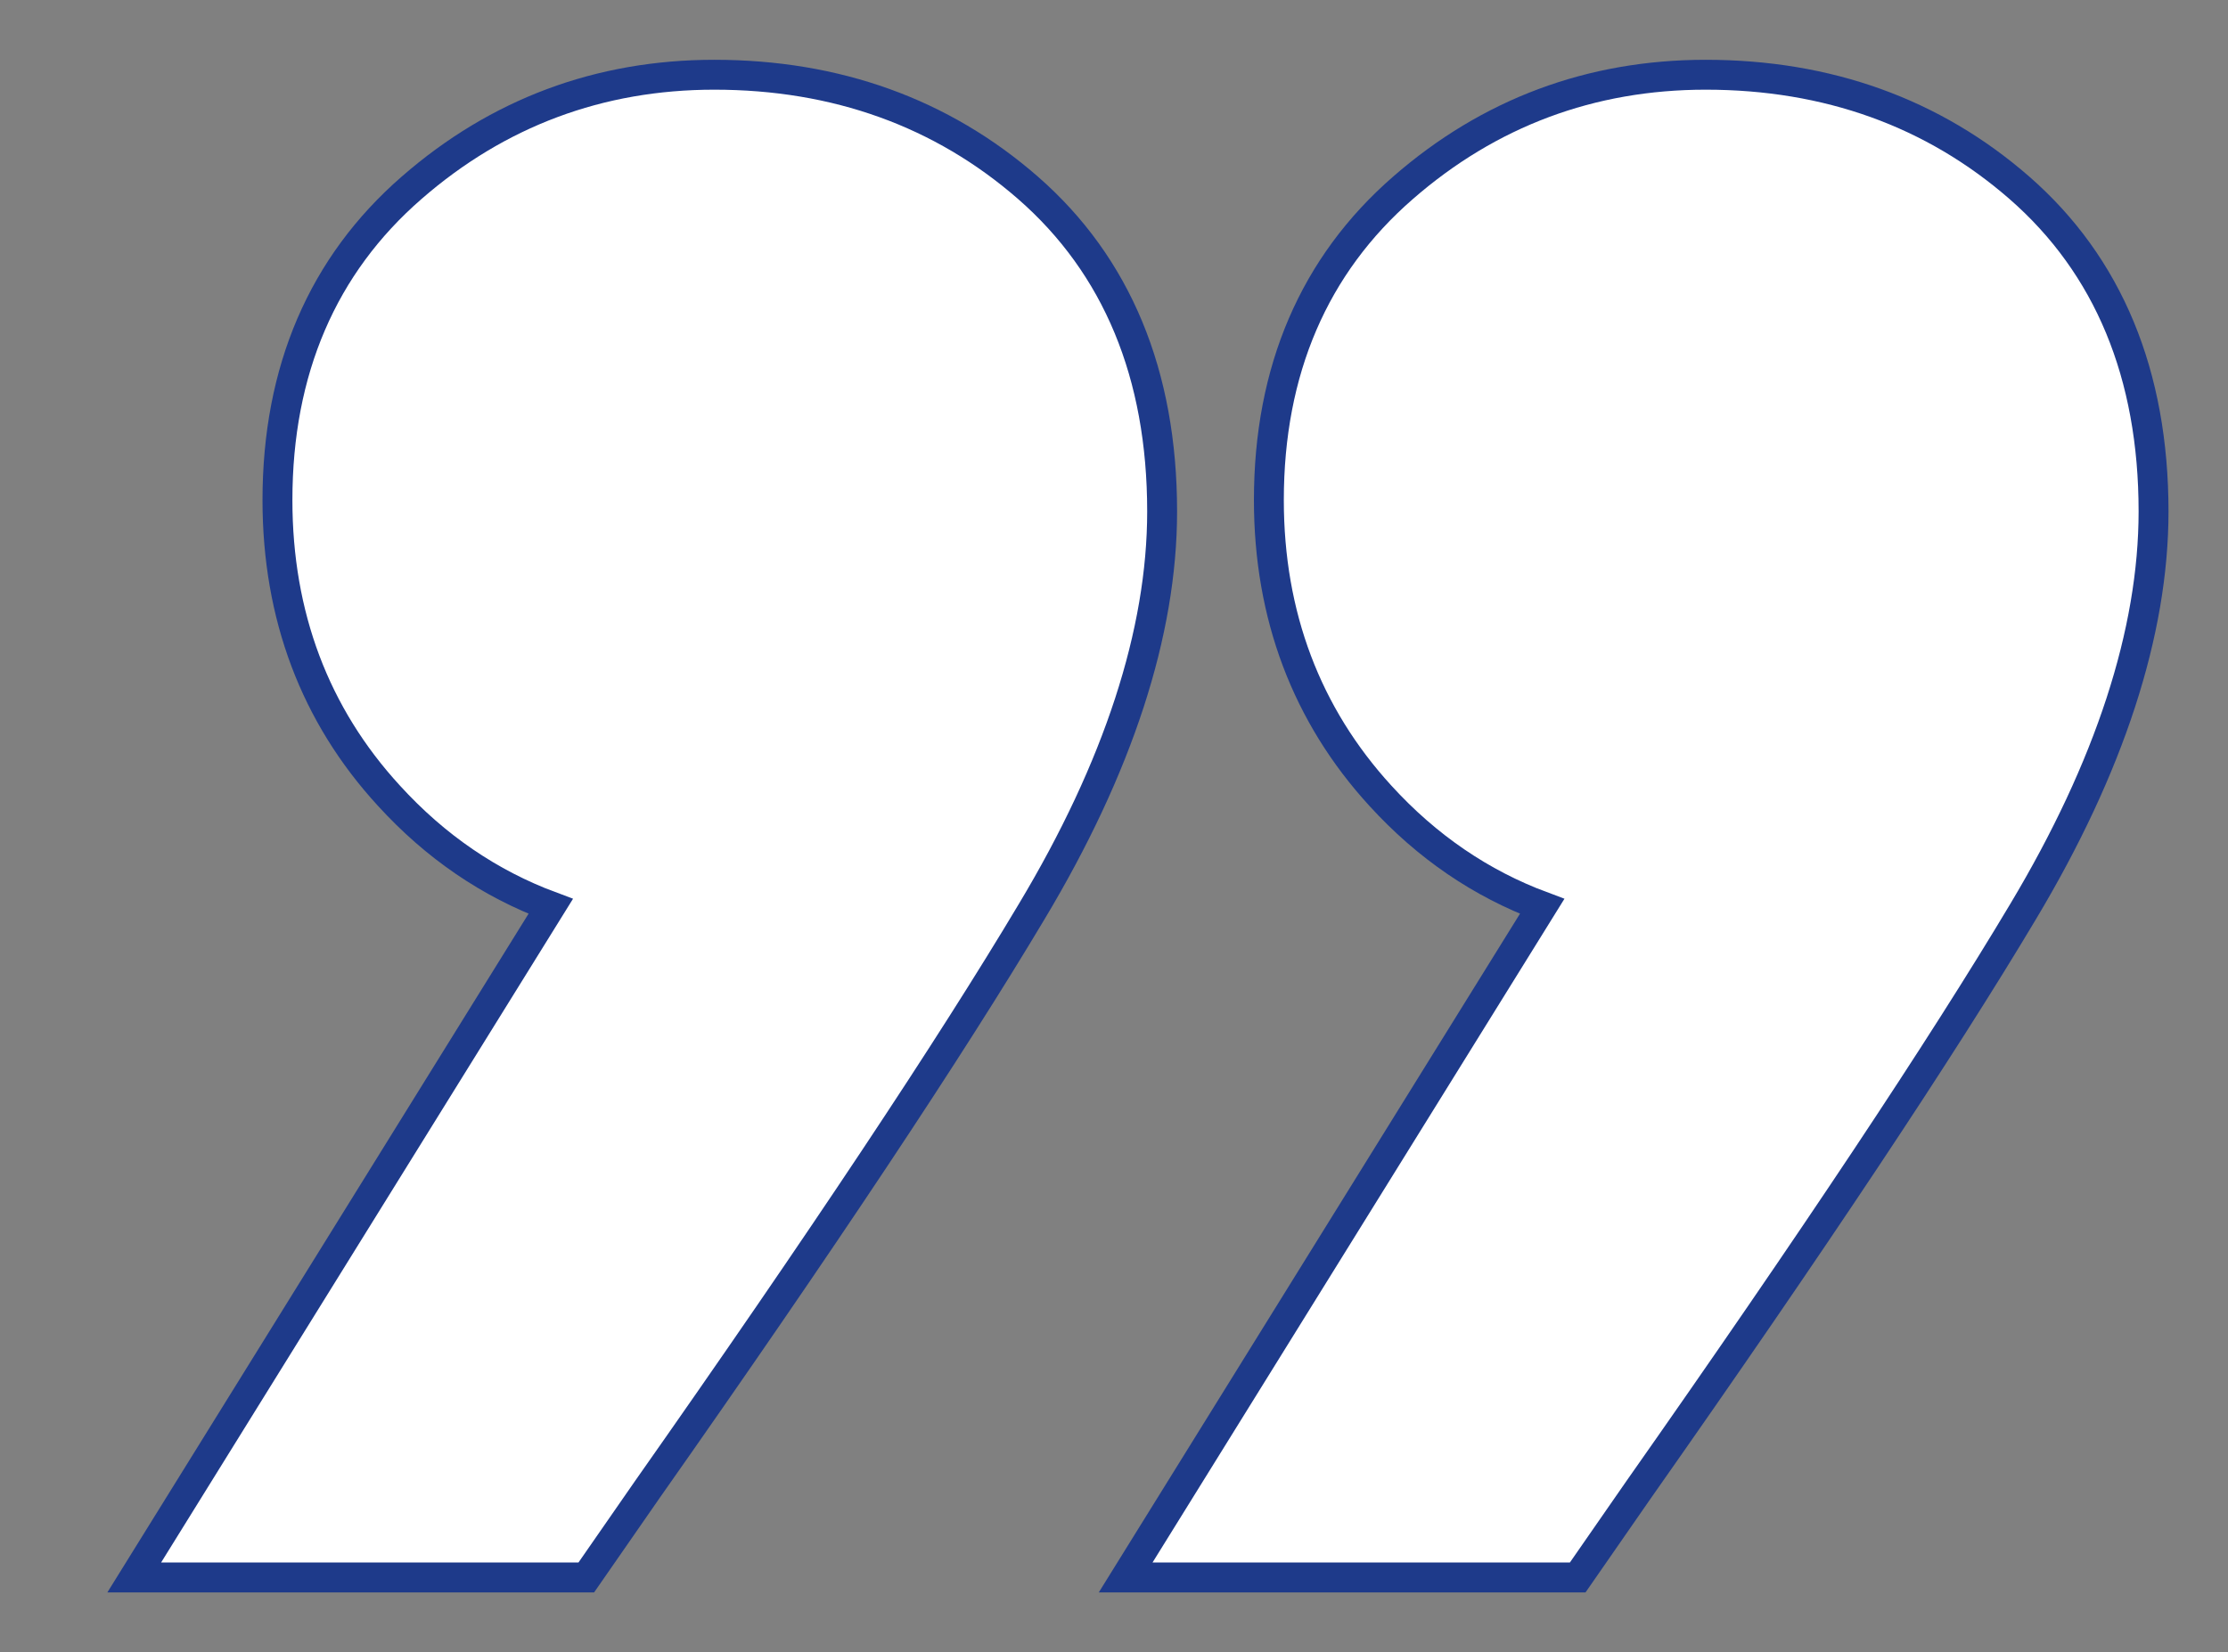 <svg data-name="Layer 2" xmlns="http://www.w3.org/2000/svg" viewBox="0 0 74.52 55.27">
  <rect x="0" y="0" width="74.52" height="55.27" fill="#808080" stroke="none"/>
  <g data-name="Layer 1">
    <path
      d="M37.65 52.77l13.93-22.45c-2.04-.76-3.85-1.99-5.41-3.7-2.47-2.7-3.73-6.03-3.73-9.89 0-4.34 1.51-7.86 4.49-10.45 2.88-2.51 6.28-3.78 10.12-3.78 4.08 0 7.61 1.27 10.49 3.78 2.98 2.6 4.49 6.24 4.49 10.83 0 4.04-1.47 8.55-4.36 13.38-2.72 4.56-7.05 11.07-12.86 19.34l-2.04 2.94H37.66zm-33.16 0l13.93-22.45c-2.04-.76-3.85-1.99-5.41-3.7-2.48-2.7-3.73-6.03-3.73-9.89 0-4.34 1.51-7.86 4.49-10.45 2.88-2.51 6.28-3.78 10.12-3.78 4.08 0 7.61 1.27 10.49 3.78 2.98 2.6 4.49 6.24 4.49 10.83 0 4.05-1.47 8.56-4.36 13.38-2.72 4.56-7.04 11.06-12.86 19.34l-2.04 2.94H4.49z"
      fill="#FFF" stroke="#1e3a8a" stroke-width="1" />
  </g>
</svg>